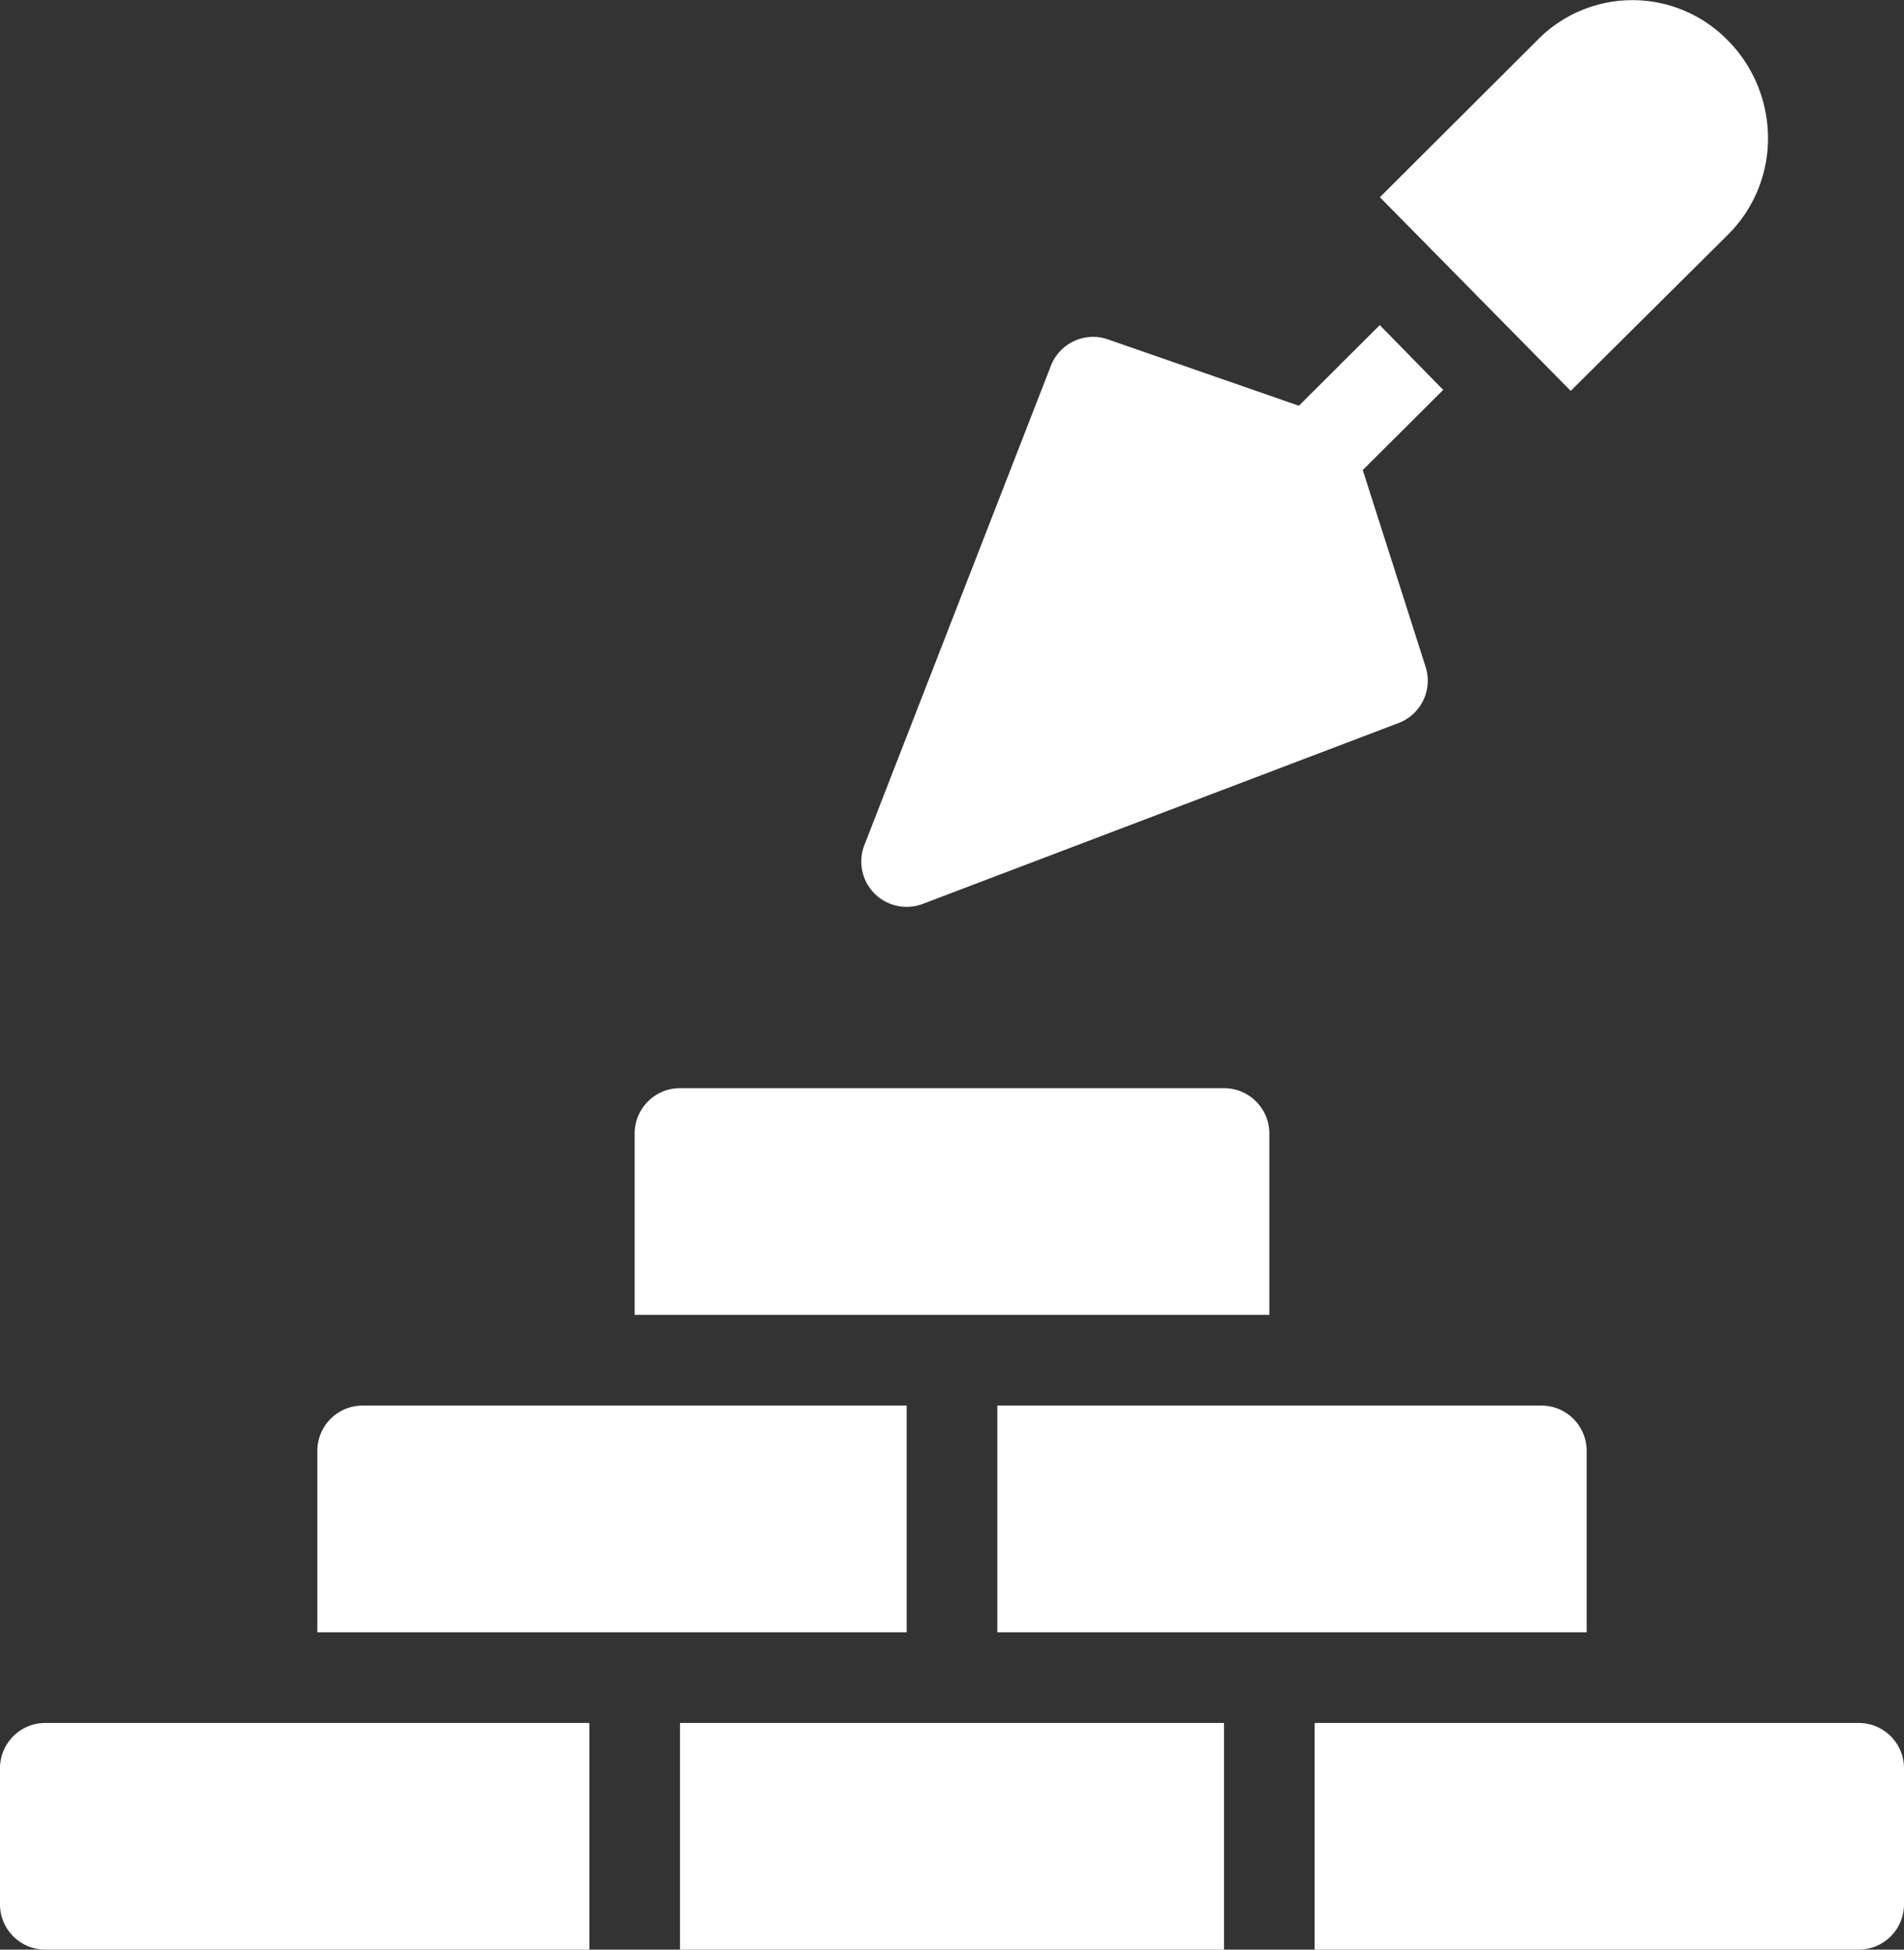<?xml version="1.0" encoding="UTF-8" standalone="no"?><svg xmlns="http://www.w3.org/2000/svg" xmlns:xlink="http://www.w3.org/1999/xlink" fill="#ffffff" height="43" preserveAspectRatio="xMidYMid meet" version="1" viewBox="4.0 3.0 42.0 43.0" width="42" zoomAndPan="magnify"><rect x="4.0" y="3.0" width="42.0" height="43.0" fill="#333333" stroke="none"/><g id="change1_1"><path d="M 40.072 3.004 A 2.935 2.935 0 0 0 37.947 3.85 L 34.439 7.35 L 38.648 11.621 L 42.131 8.162 A 2.994 2.994 0 0 0 43 6.055 A 3.071 3.071 0 0 0 42.137 3.914 L 42.115 3.893 A 2.935 2.935 0 0 0 40.072 3.004 z M 34.436 10.17 L 34.422 10.184 L 32.652 11.949 L 28.441 10.486 A 1 1 0 0 0 28.146 10.43 A 1 1 0 0 0 27.182 11.066 L 23.068 21.637 A 1 1 0 0 0 24.355 22.936 L 34.85 18.947 A 1 1 0 0 0 35.447 17.707 L 34.061 13.367 L 35.828 11.607 L 35.836 11.6 L 34.436 10.17 z M 19 27 A 1 1 0 0 0 18 28 L 18 32 L 32 32 L 32 28 A 1 1 0 0 0 31 27 L 19 27 z M 12 34 A 1 1 0 0 0 11 35 L 11 39 L 24 39 L 24 34 L 12 34 z M 26 34 L 26 39 L 39 39 L 39 35 A 1 1 0 0 0 38 34 L 26 34 z M 5 41 A 1 1 0 0 0 4 42 L 4 45 A 1 1 0 0 0 5 46 L 17 46 L 17 41 L 5 41 z M 19 41 L 19 46 L 31 46 L 31 41 L 19 41 z M 33 41 L 33 46 L 45 46 A 1 1 0 0 0 46 45 L 46 42 A 1 1 0 0 0 45 41 L 33 41 z" fill="inherit"/></g></svg>